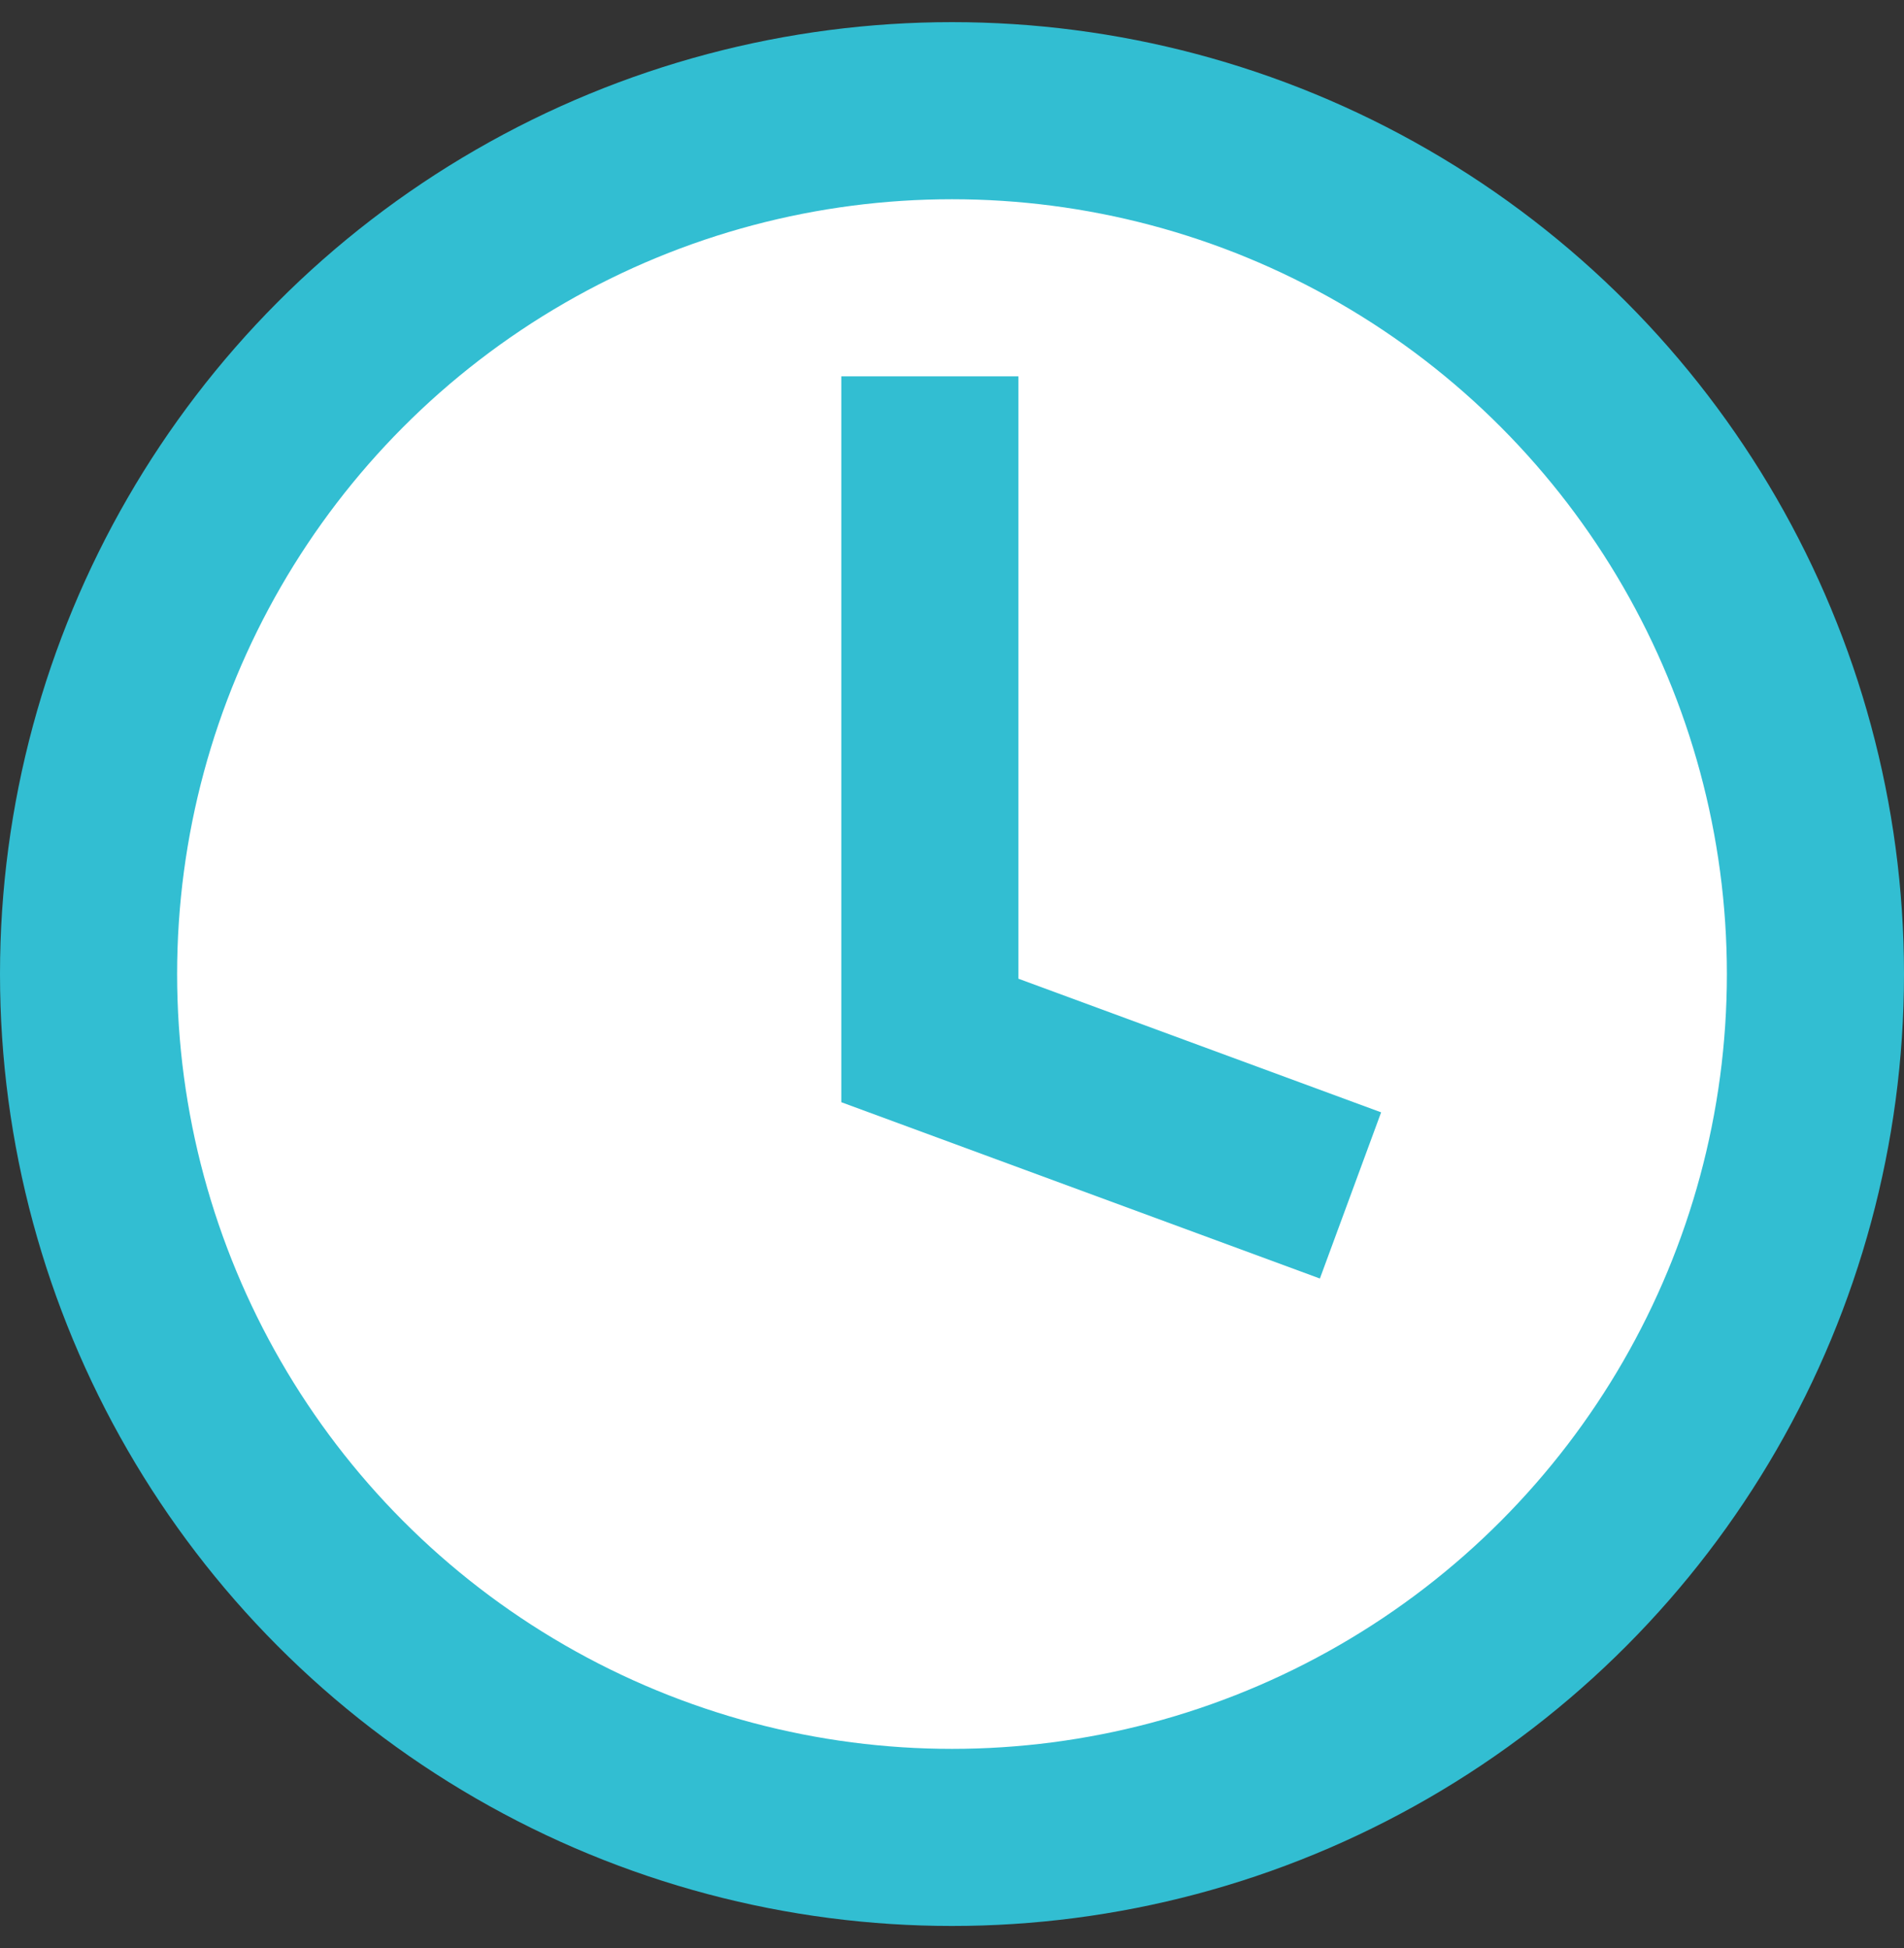<svg width="43" height="44" viewBox="0 0 43 44" fill="none" xmlns="http://www.w3.org/2000/svg">
<rect x="0" y="0" width="43" height="44" fill="#333333" stroke="none"/>
<circle cx="21.5" cy="22" r="19.5" fill="white" stroke="#32BED2" stroke-width="4"/>
<path d="M21 8.5V23.5L30.5 27" stroke="#32BED2" stroke-width="4"/>
</svg>

